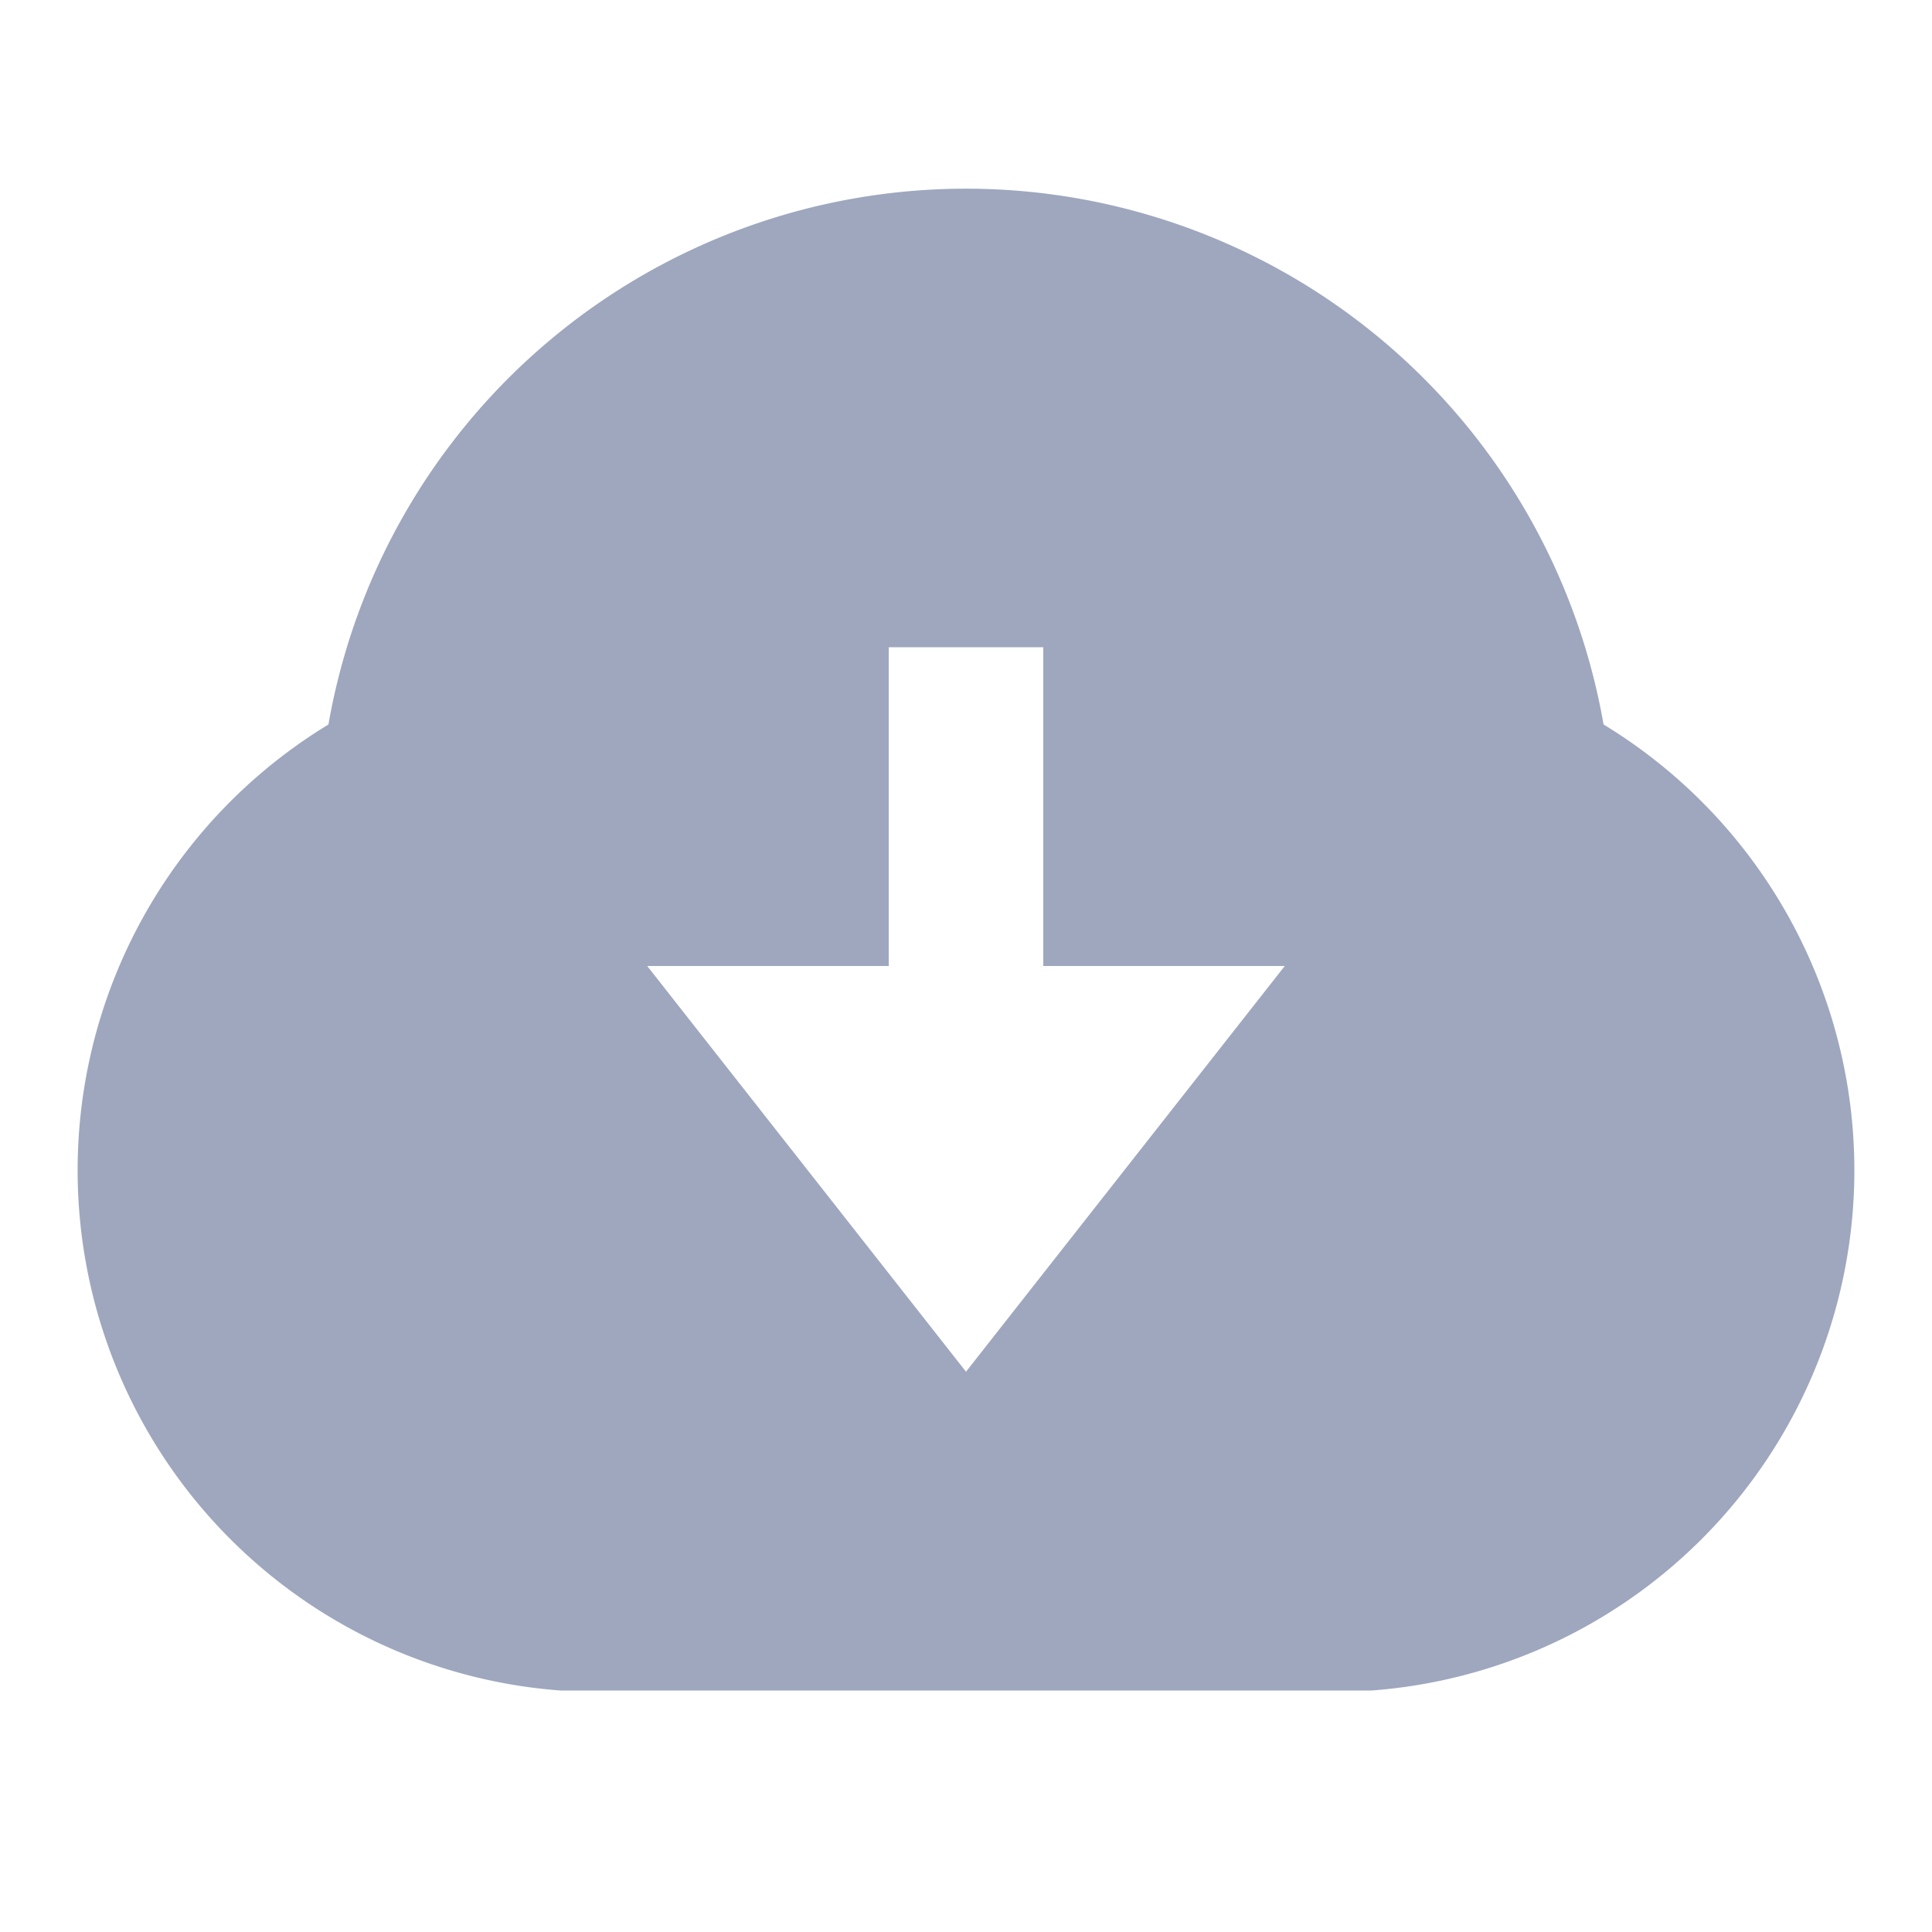 <svg width="20" height="20" fill="none" xmlns="http://www.w3.org/2000/svg"><path d="M5.8 17.5a5.4 5.4 0 0 1-2.4-10 6.7 6.7 0 0 1 13.2 0 5.4 5.4 0 0 1-2.4 10H5.8Zm5-7.5V6.7H9.2V10H6.7l3.3 4.2 3.3-4.2h-2.5Z" fill="#9EA7BE"/></svg>